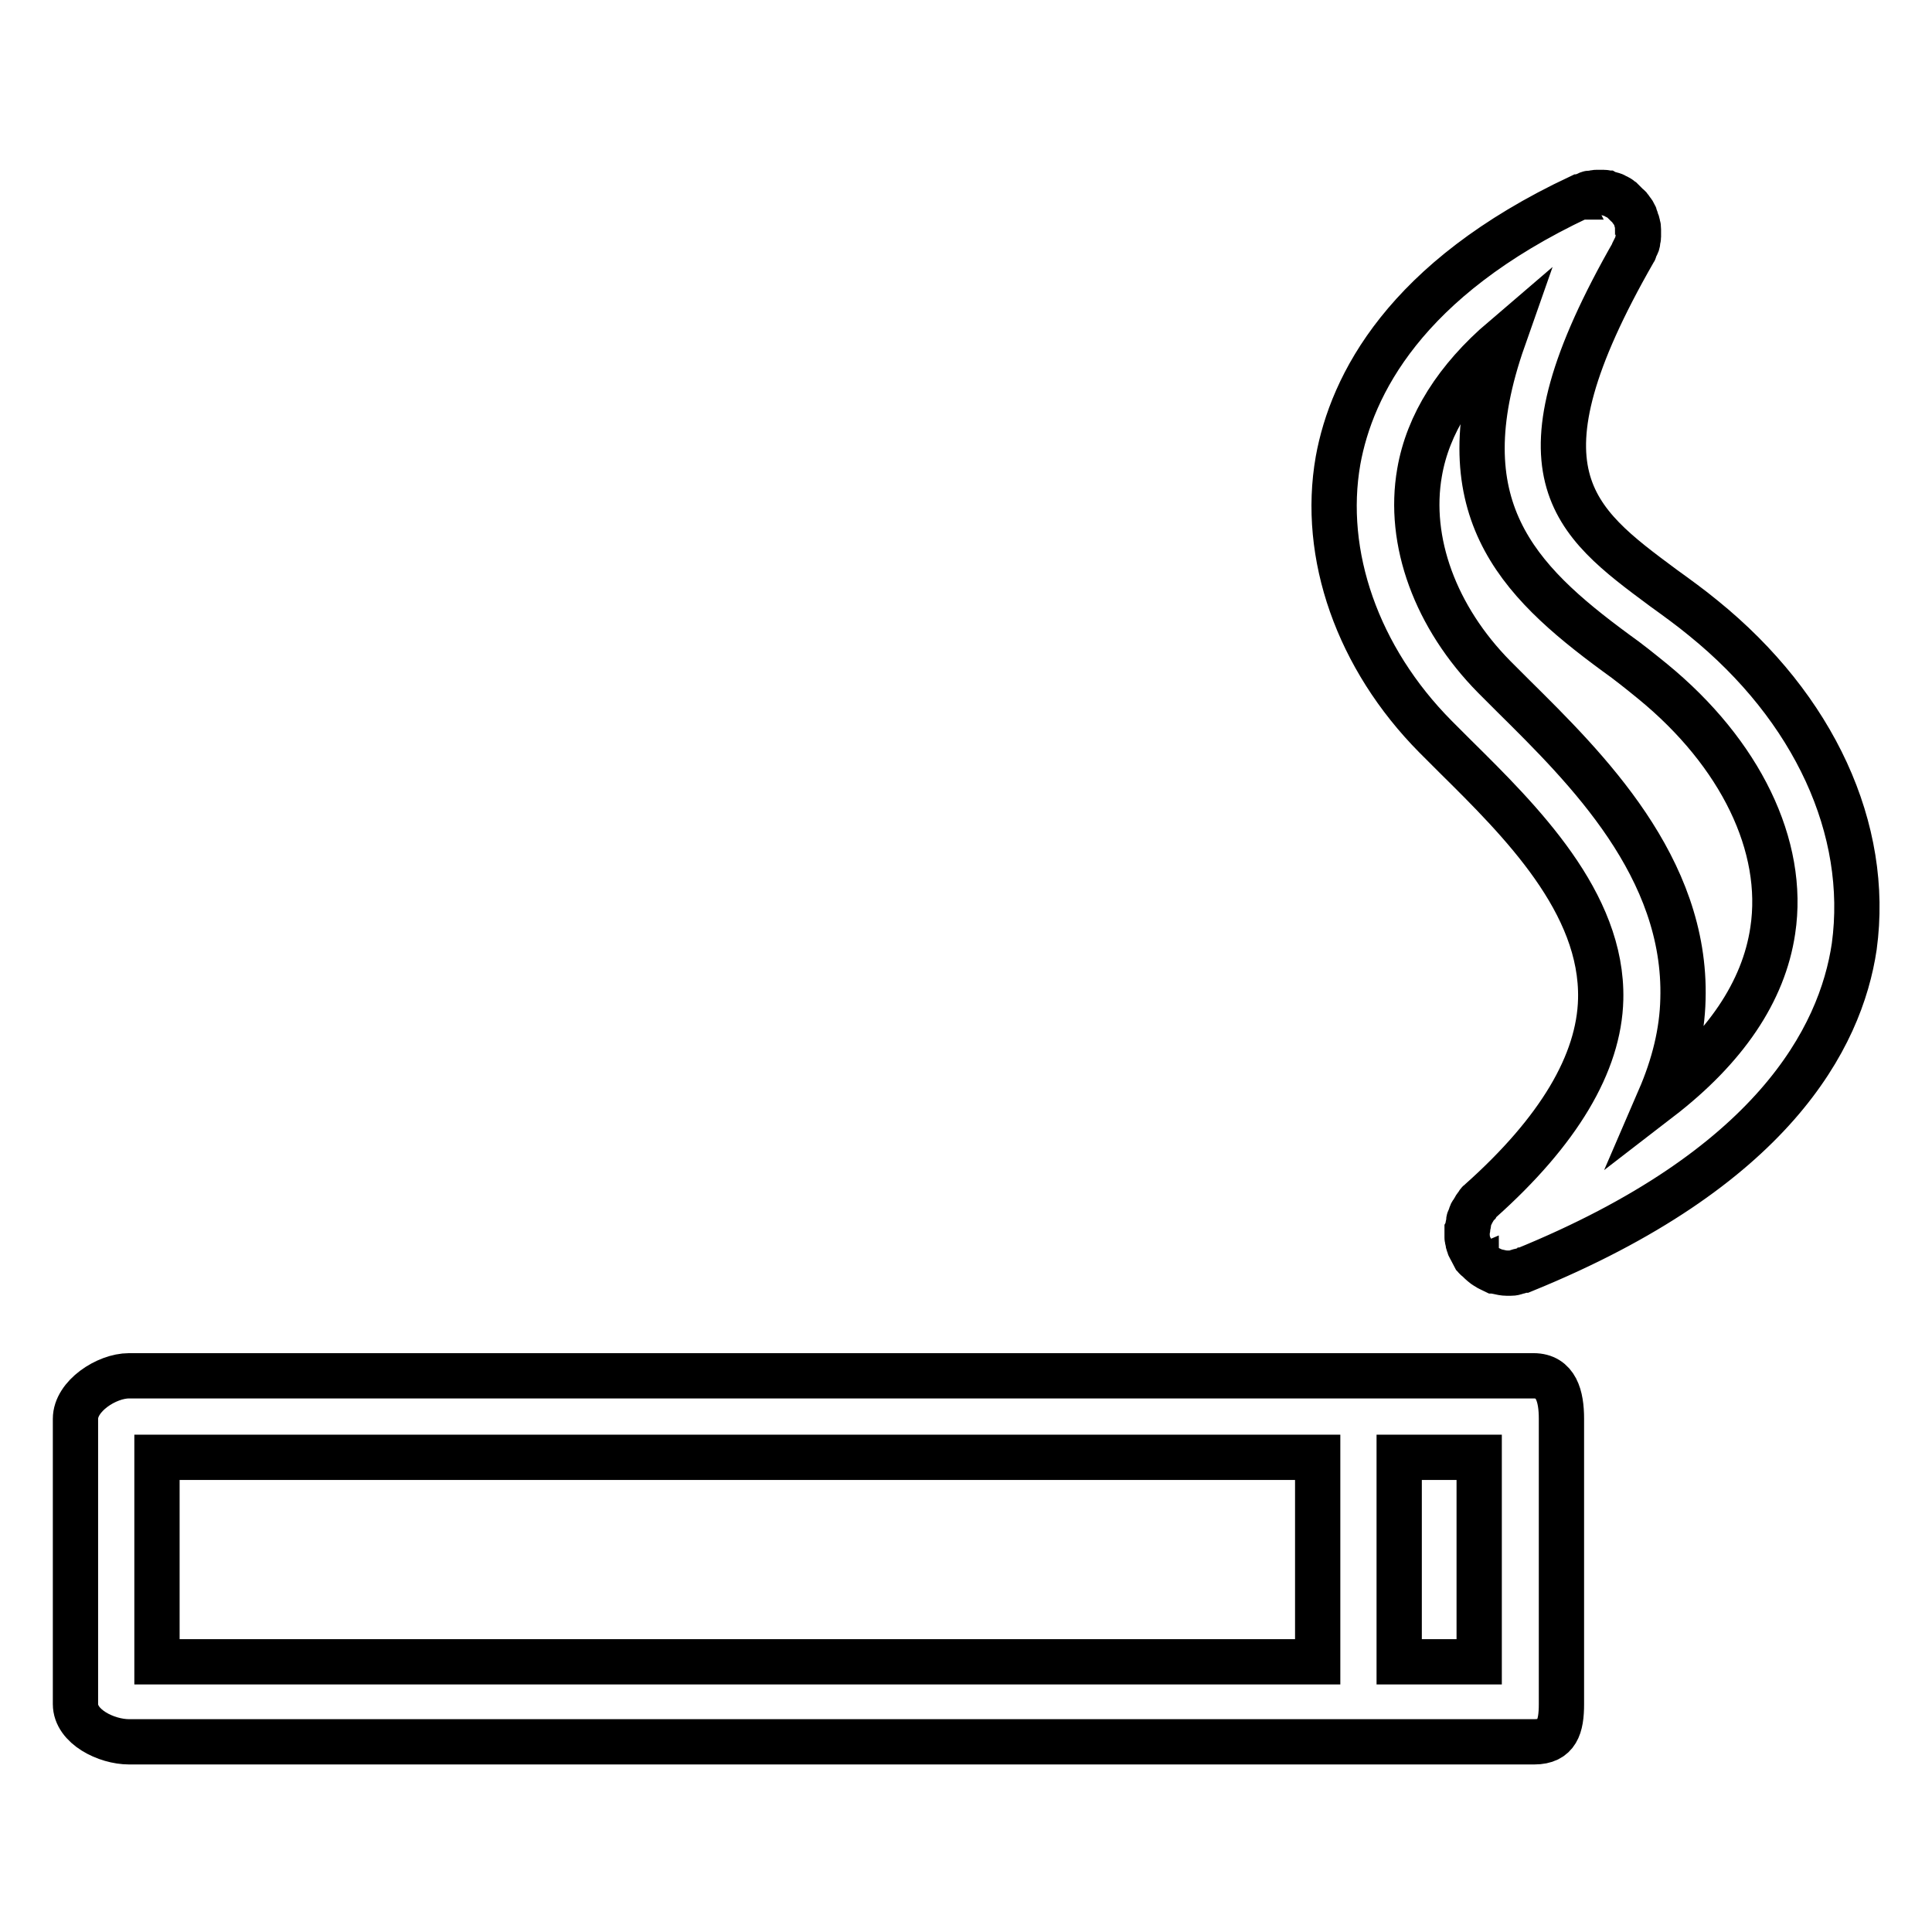 <?xml version="1.0" encoding="utf-8"?>
<!-- Svg Vector Icons : http://www.onlinewebfonts.com/icon -->
<!DOCTYPE svg PUBLIC "-//W3C//DTD SVG 1.1//EN" "http://www.w3.org/Graphics/SVG/1.1/DTD/svg11.dtd">
<svg version="1.1" xmlns="http://www.w3.org/2000/svg" xmlns:xlink="http://www.w3.org/1999/xlink" x="0px" y="0px" viewBox="0 0 256 256" enable-background="new 0 0 256 256" xml:space="preserve">
<g> <path stroke-width="6" fill-opacity="0" stroke="#000000"  d="M203.2,182.3h-21.6H17.1c-3,0-7.1,2.7-7.1,5.7v37.8c0,3,4.1,5,7.1,5h164.6h21.6c3,0,3.6-2,3.6-5v-37.8 C206.9,185,206.2,182.3,203.2,182.3z M20.8,193.1h153.8v27.1H20.8V193.1L20.8,193.1z M196,220.2h-10.6v-27.1H196V220.2z  M225.7,81.9c-1.7-1.4-3.5-2.7-5.3-4c-12-8.9-20.7-15.3-3.9-44.6c0.1-0.1,0.1-0.2,0.1-0.3c0.1-0.2,0.2-0.4,0.3-0.6 c0.1-0.2,0.1-0.3,0.1-0.5c0-0.2,0.1-0.3,0.1-0.5c0-0.2,0-0.4,0-0.5c0-0.2,0-0.3,0-0.5c0-0.2,0-0.4-0.1-0.5c0-0.2,0-0.3-0.1-0.5 c-0.1-0.2-0.1-0.4-0.2-0.6c0-0.1-0.1-0.2-0.1-0.3c0,0,0,0,0,0c-0.1-0.2-0.2-0.4-0.4-0.6c-0.1-0.1-0.1-0.2-0.2-0.3 c-0.1-0.2-0.3-0.3-0.4-0.4c-0.1-0.1-0.2-0.2-0.3-0.3c-0.1-0.1-0.2-0.2-0.3-0.3c-0.2-0.1-0.3-0.3-0.5-0.4c0,0,0,0,0,0 c-0.1-0.1-0.3-0.1-0.4-0.2c-0.2-0.1-0.3-0.2-0.5-0.2c-0.2-0.1-0.4-0.1-0.6-0.2c-0.1,0-0.3-0.1-0.4-0.1c-0.2,0-0.4,0-0.7,0 c-0.1,0-0.3,0-0.4,0c-0.2,0-0.4,0.1-0.7,0.1c-0.1,0-0.3,0-0.4,0.1c-0.3,0.1-0.5,0.2-0.7,0.3c-0.1,0-0.2,0-0.2,0.1c0,0,0,0-0.1,0 c0,0-0.1,0-0.1,0c-23.2,10.9-30.2,25-32,34.9c-2.2,12.5,2.6,26.2,12.9,36.6c0.8,0.8,1.7,1.7,2.6,2.6c8.7,8.6,19.6,19.4,19.3,32.2 c-0.2,8.5-5.6,17.5-15.9,26.7c0,0-0.1,0.1-0.1,0.1c-0.2,0.1-0.3,0.3-0.4,0.5c-0.1,0.1-0.2,0.2-0.3,0.4c-0.1,0.2-0.2,0.3-0.3,0.5 c-0.1,0.1-0.2,0.3-0.2,0.4c-0.1,0.2-0.1,0.3-0.2,0.5c-0.1,0.2-0.1,0.3-0.1,0.5c0,0.2-0.1,0.4-0.1,0.5c0,0.2,0,0.3-0.1,0.5 c0,0.2,0,0.4,0,0.5c0,0.2,0,0.4,0,0.5c0,0.2,0.1,0.3,0.1,0.5c0,0.2,0.1,0.4,0.2,0.6c0,0,0,0.1,0,0.1c0,0.1,0.1,0.1,0.1,0.2 c0.2,0.4,0.4,0.7,0.6,1.1c0.1,0.1,0.1,0.2,0.2,0.2c0,0,0,0.1,0.1,0.1c0.3,0.3,0.6,0.6,1,0.9c0.1,0.1,0.2,0.1,0.3,0.2 c0.3,0.2,0.6,0.3,1,0.5c0.1,0,0.3,0.1,0.4,0.1c0.4,0.1,0.9,0.2,1.3,0.2c0,0,0,0,0.1,0c0.1,0,0.2,0,0.3,0c0.2,0,0.4,0,0.7-0.1 c0.1,0,0.2-0.1,0.3-0.1c0.2-0.1,0.5-0.1,0.7-0.2c0,0,0,0,0.1,0c32.9-13.4,42-30.7,43.8-42.9C247.8,109.9,240.4,93.8,225.7,81.9z  M234.9,123.3c-1.2,8.1-6.3,15.6-15,22.3c1.9-4.4,3-8.8,3.1-13.2c0.5-17.5-12.8-30.6-22.5-40.2c-0.9-0.9-1.7-1.7-2.5-2.5 c-7.8-7.9-11.5-18-9.9-27.1c1.1-6.4,4.9-12.4,11.1-17.7c-7.8,22.2,1.7,31.9,14.9,41.6c1.7,1.2,3.3,2.5,4.9,3.8 C230.6,99.8,236.6,112.1,234.9,123.3z"/></g>
</svg>